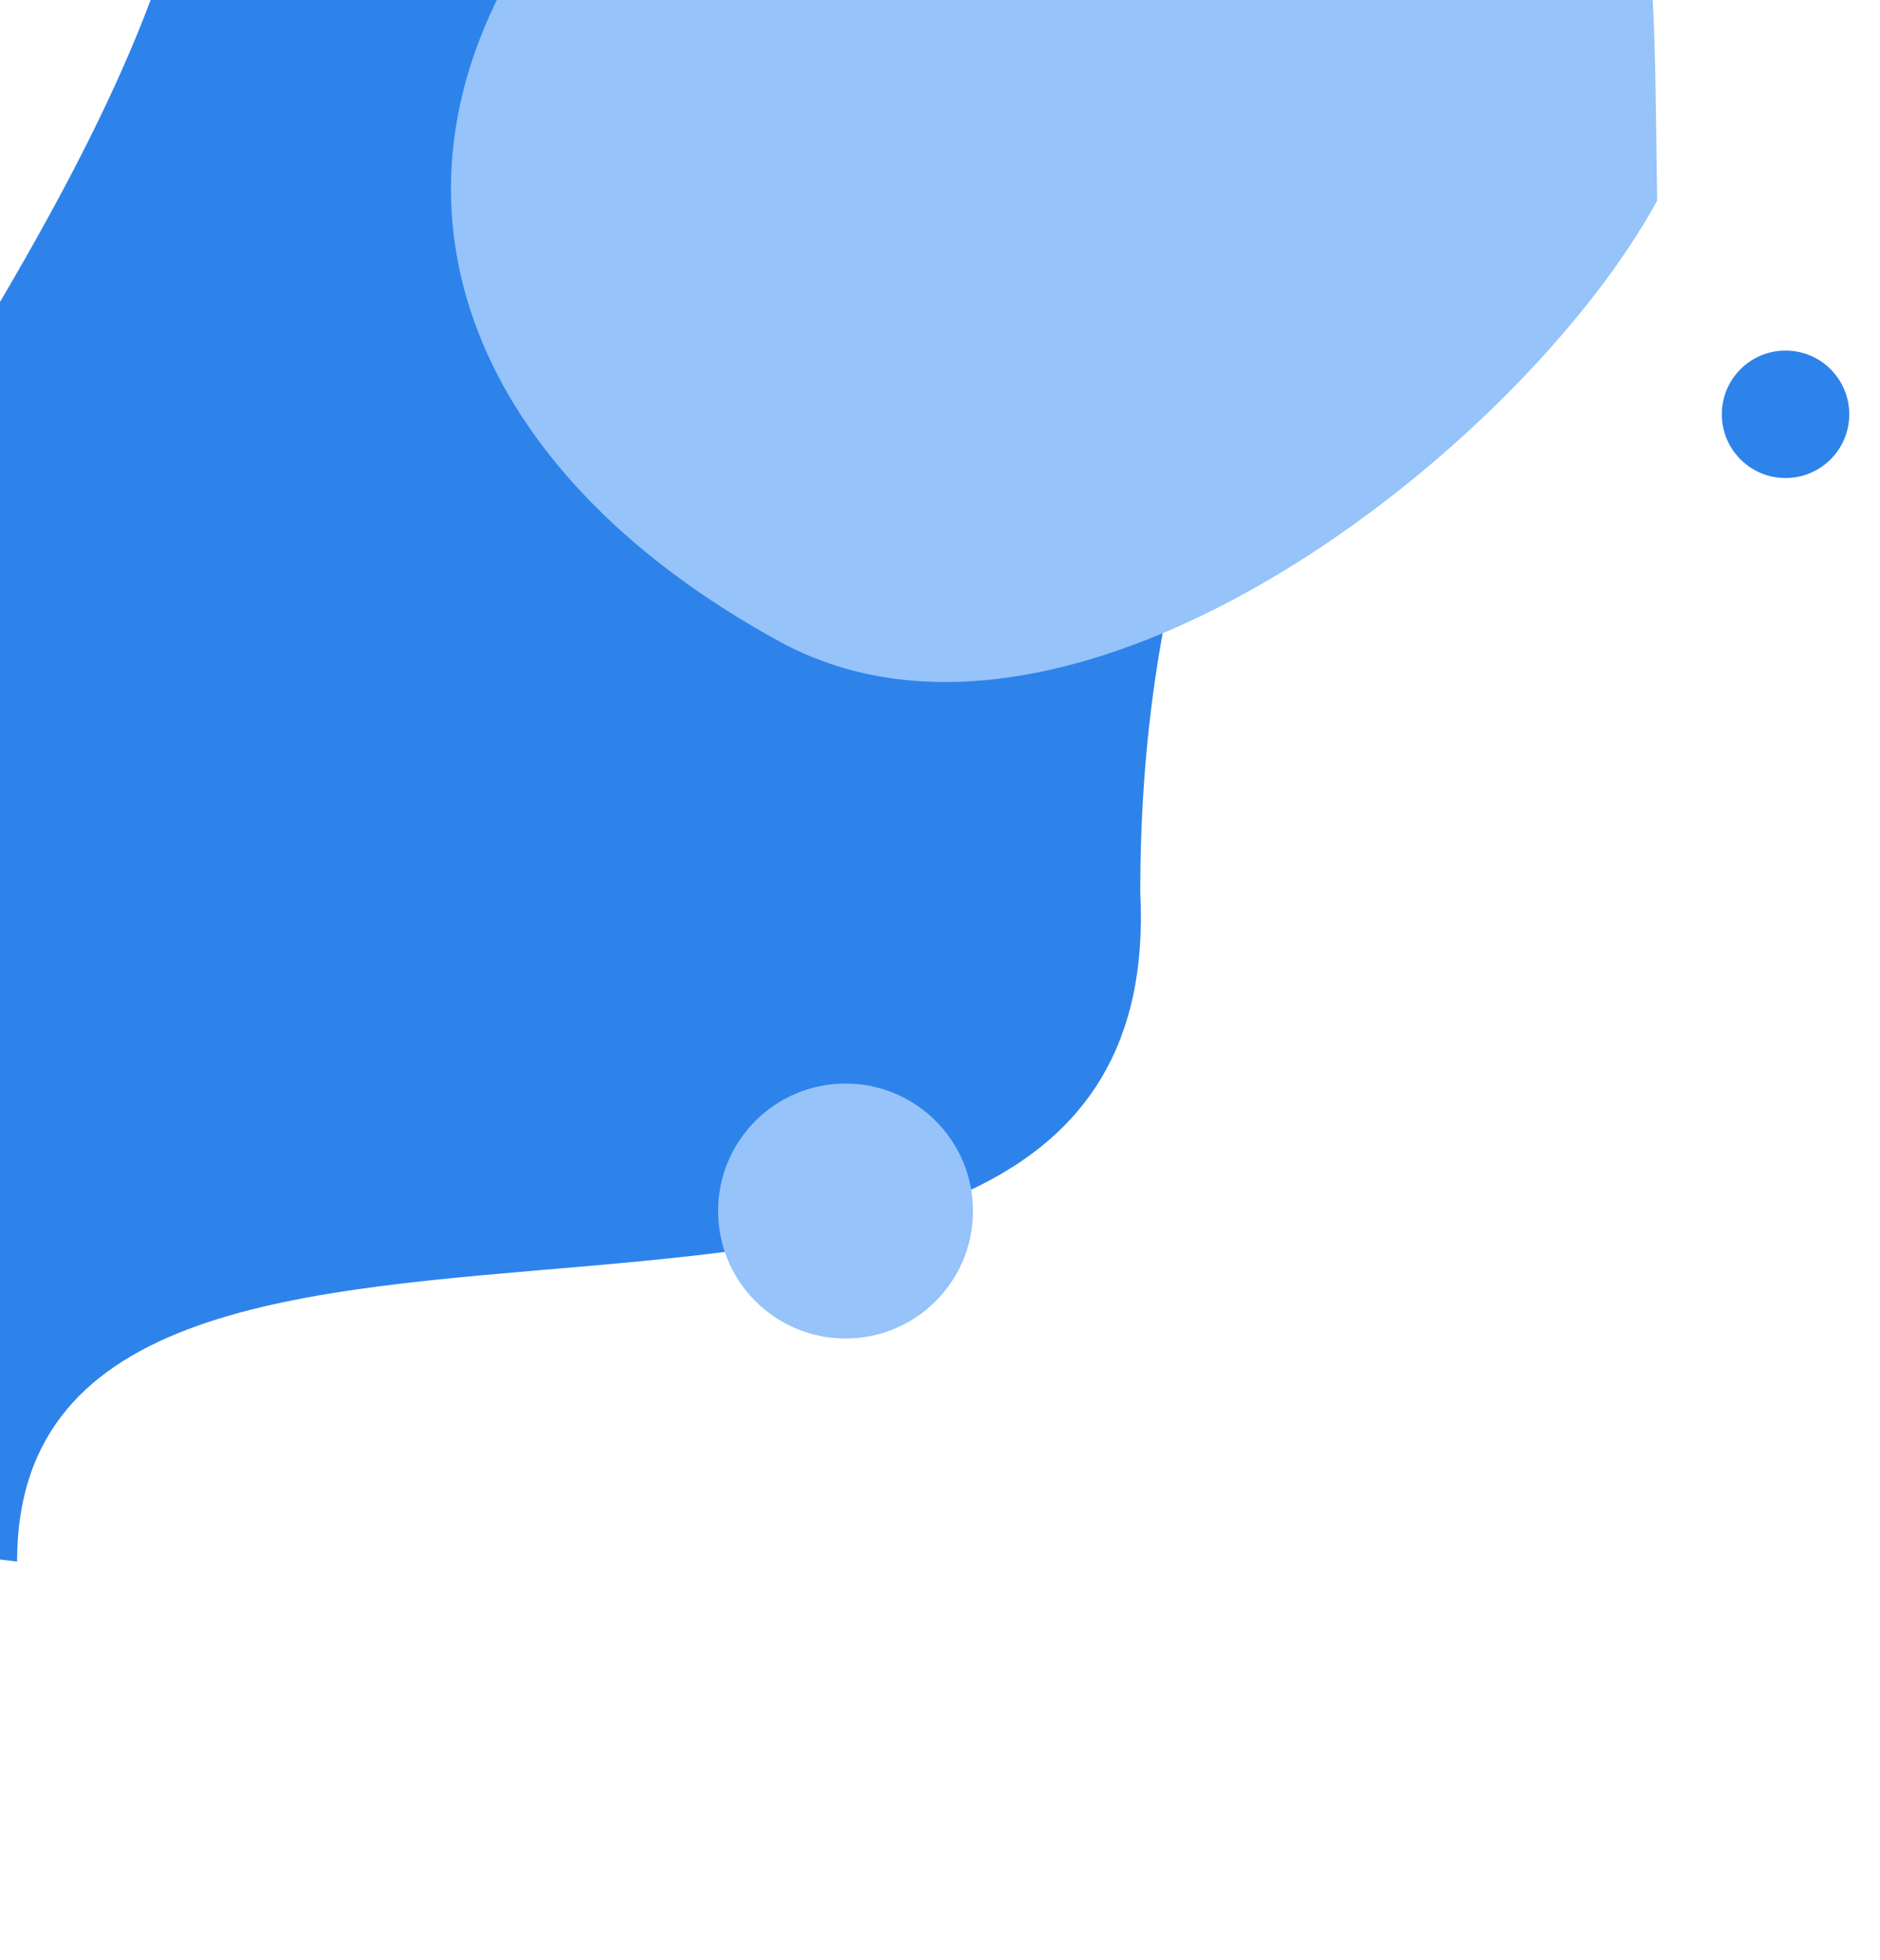 <svg width="118" height="123" viewBox="0 0 118 123" fill="none" xmlns="http://www.w3.org/2000/svg">
<g filter="url(#filter0_d_1894_1102)">
<path d="M71.571 52C73.571 91 1.071 61.5 1.071 94C-72.929 85.5 12.5 20.712 12.5 -18.5C12.5 -57.712 32.635 13 71.571 13C93.5 7.5 71.571 12.788 71.571 52Z" fill="#2E83EA"/>
</g>
<g filter="url(#filter1_d_1894_1102)">
<path d="M90.221 -31.833C104.441 -17.904 103.711 -11.235 104.013 8.593C95.524 24.13 67.413 46.361 48.927 36.26C30.44 26.158 23.38 10.213 31.87 -5.324C40.359 -20.86 37.572 9.775 90.221 -31.833Z" fill="#95C3FA"/>
</g>
<circle cx="112.071" cy="26" r="4" fill="#2E83EA"/>
<g filter="url(#filter2_d_1894_1102)">
<circle cx="53.071" cy="72" r="8" fill="#95C3FA"/>
</g>
<defs>
<filter id="filter0_d_1894_1102" x="-54.096" y="-51.344" width="160.413" height="174.344" filterUnits="userSpaceOnUse" color-interpolation-filters="sRGB">
<feFlood flood-opacity="0" result="BackgroundImageFix"/>
<feColorMatrix in="SourceAlpha" type="matrix" values="0 0 0 0 0 0 0 0 0 0 0 0 0 0 0 0 0 0 127 0" result="hardAlpha"/>
<feOffset dy="4"/>
<feGaussianBlur stdDeviation="12.5"/>
<feComposite in2="hardAlpha" operator="out"/>
<feColorMatrix type="matrix" values="0 0 0 0 0 0 0 0 0 0.005 0 0 0 0 0.133 0 0 0 0.09 0"/>
<feBlend mode="normal" in2="BackgroundImageFix" result="effect1_dropShadow_1894_1102"/>
<feBlend mode="normal" in="SourceGraphic" in2="effect1_dropShadow_1894_1102" result="shape"/>
</filter>
<filter id="filter1_d_1894_1102" x="20.305" y="-35.833" width="91.709" height="86.635" filterUnits="userSpaceOnUse" color-interpolation-filters="sRGB">
<feFlood flood-opacity="0" result="BackgroundImageFix"/>
<feColorMatrix in="SourceAlpha" type="matrix" values="0 0 0 0 0 0 0 0 0 0 0 0 0 0 0 0 0 0 127 0" result="hardAlpha"/>
<feOffset dy="4"/>
<feGaussianBlur stdDeviation="4"/>
<feComposite in2="hardAlpha" operator="out"/>
<feColorMatrix type="matrix" values="0 0 0 0 0 0 0 0 0 0.134 0 0 0 0 0.292 0 0 0 0.1 0"/>
<feBlend mode="normal" in2="BackgroundImageFix" result="effect1_dropShadow_1894_1102"/>
<feBlend mode="normal" in="SourceGraphic" in2="effect1_dropShadow_1894_1102" result="shape"/>
</filter>
<filter id="filter2_d_1894_1102" x="30.071" y="53" width="46" height="46" filterUnits="userSpaceOnUse" color-interpolation-filters="sRGB">
<feFlood flood-opacity="0" result="BackgroundImageFix"/>
<feColorMatrix in="SourceAlpha" type="matrix" values="0 0 0 0 0 0 0 0 0 0 0 0 0 0 0 0 0 0 127 0" result="hardAlpha"/>
<feMorphology radius="4" operator="dilate" in="SourceAlpha" result="effect1_dropShadow_1894_1102"/>
<feOffset dy="4"/>
<feGaussianBlur stdDeviation="5.5"/>
<feComposite in2="hardAlpha" operator="out"/>
<feColorMatrix type="matrix" values="0 0 0 0 0 0 0 0 0 0 0 0 0 0 0 0 0 0 0.05 0"/>
<feBlend mode="normal" in2="BackgroundImageFix" result="effect1_dropShadow_1894_1102"/>
<feBlend mode="normal" in="SourceGraphic" in2="effect1_dropShadow_1894_1102" result="shape"/>
</filter>
</defs>
</svg>
